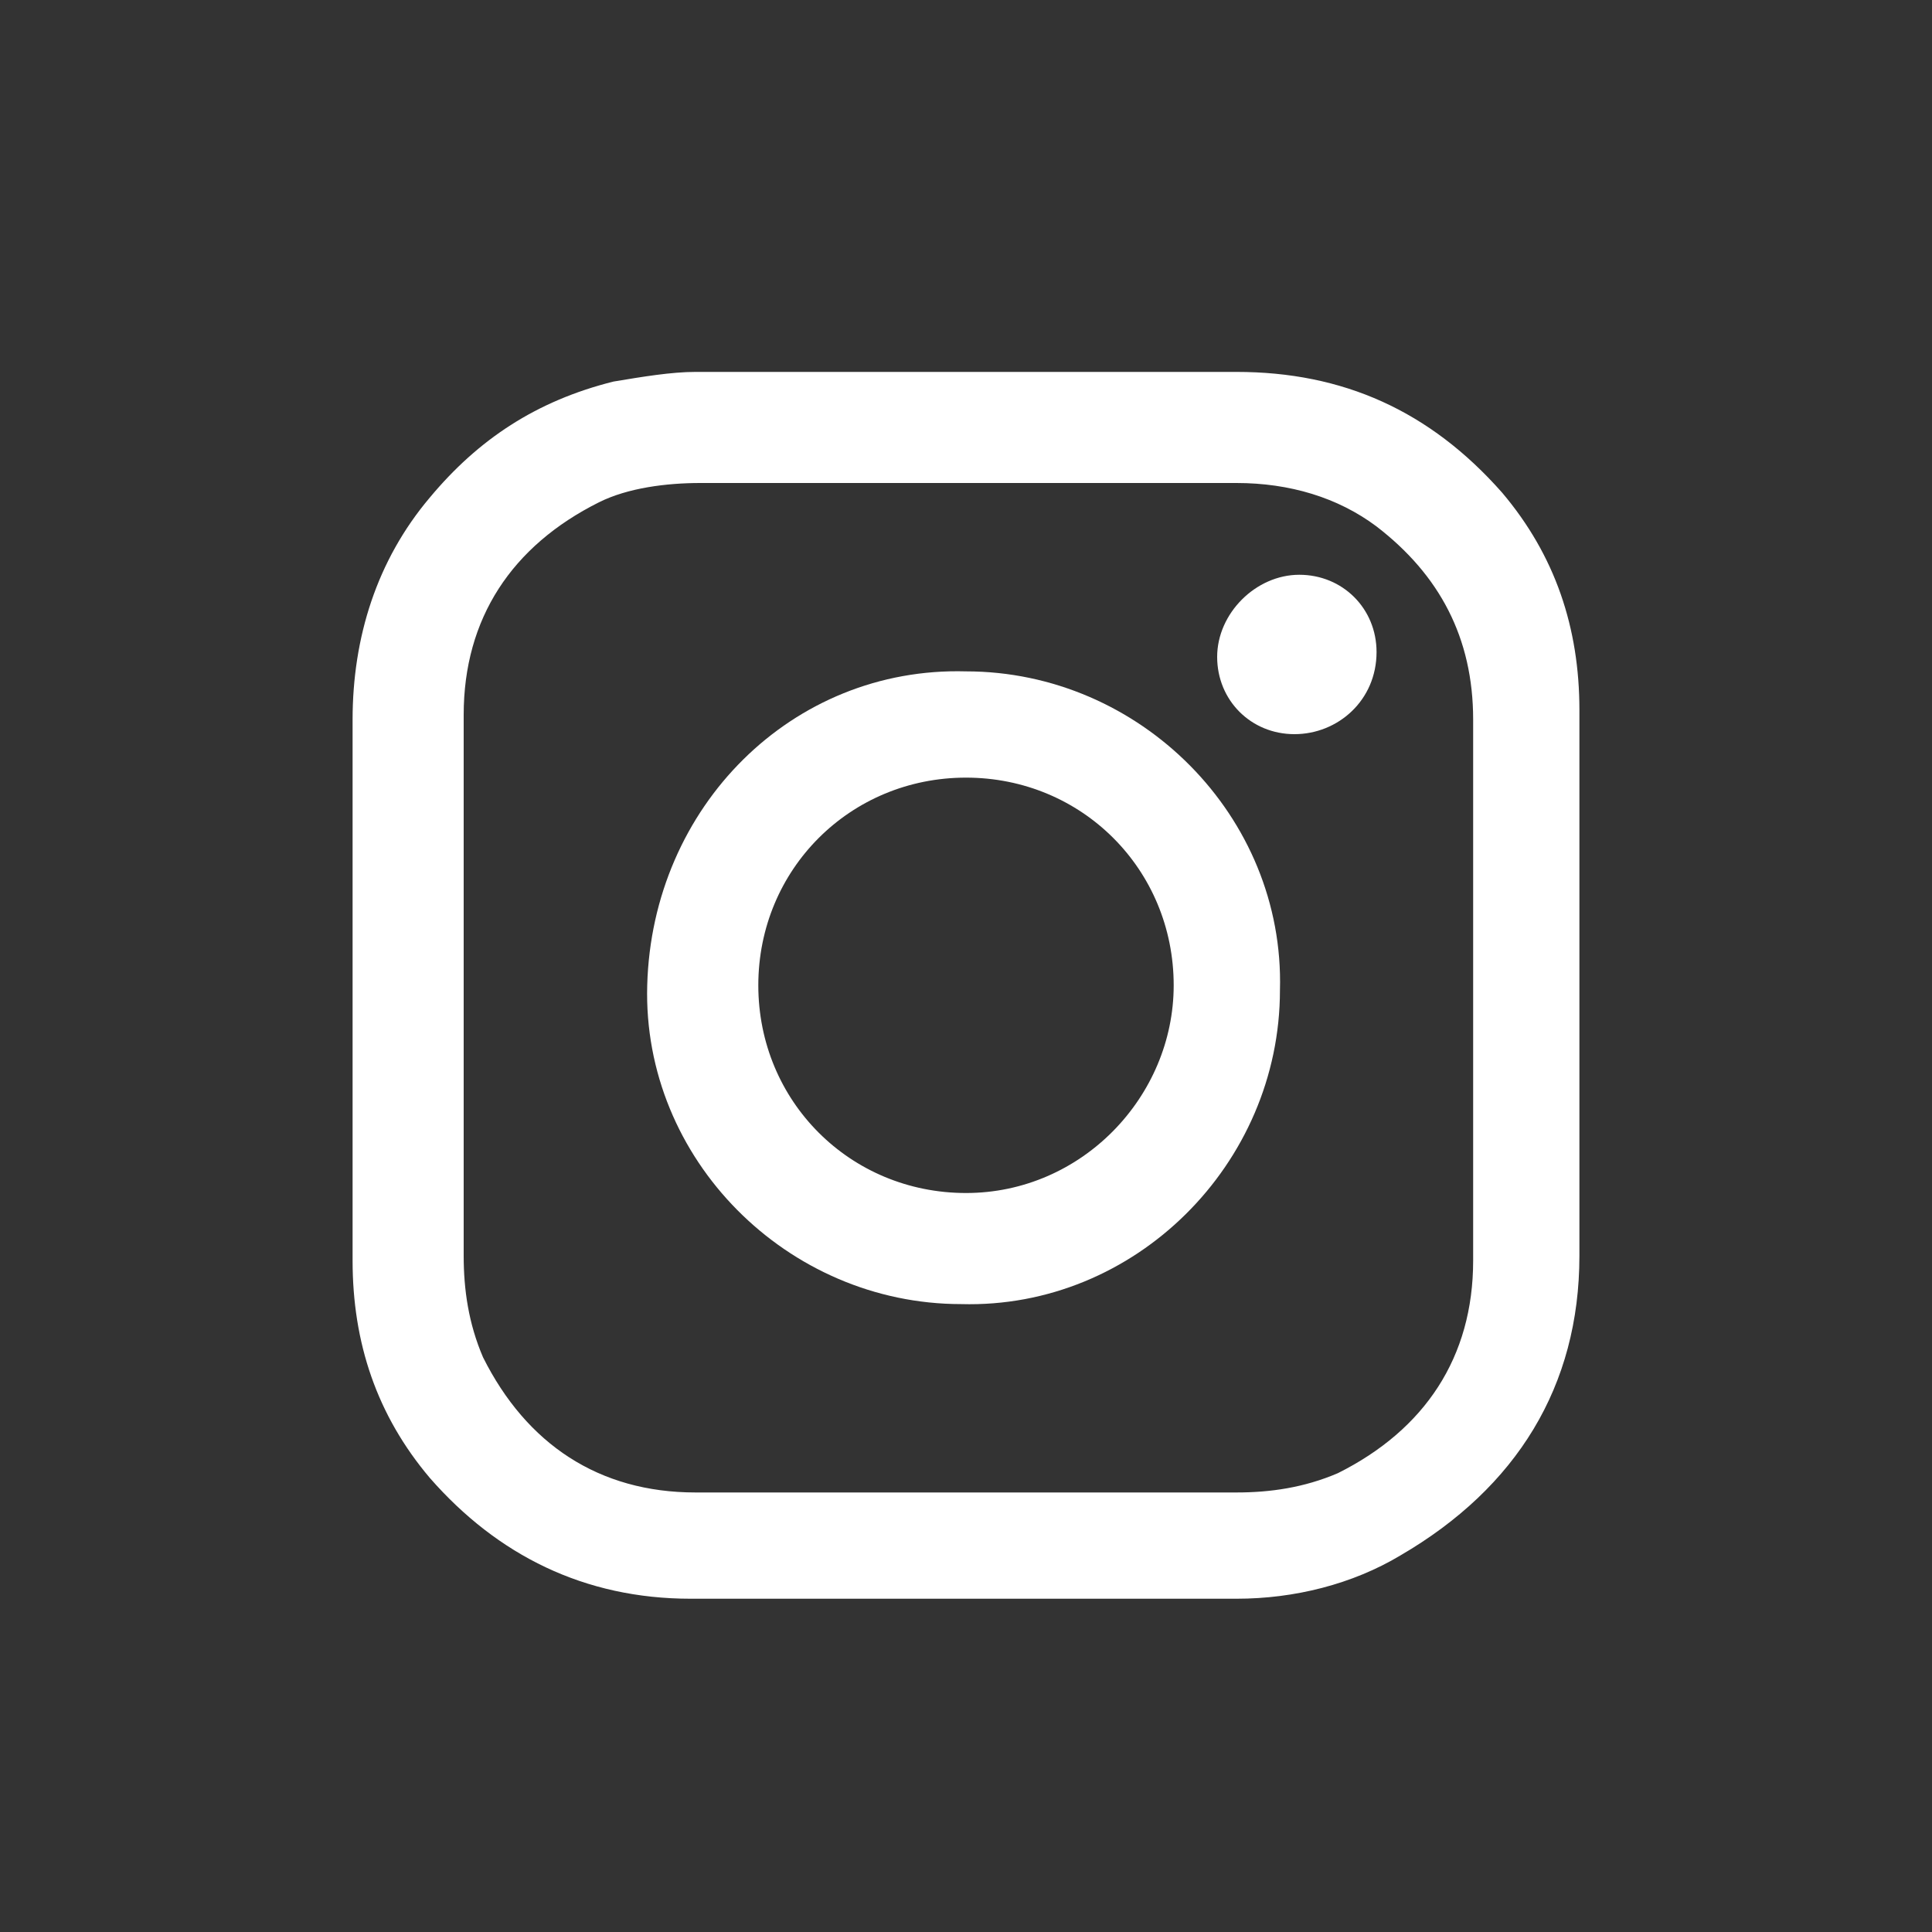 <?xml version="1.0" encoding="utf-8"?>
<!-- Generator: Adobe Illustrator 24.2.1, SVG Export Plug-In . SVG Version: 6.00 Build 0)  -->
<svg version="1.1" id="Layer_1" xmlns="http://www.w3.org/2000/svg" xmlns:xlink="http://www.w3.org/1999/xlink" x="0px" y="0px"
	 viewBox="0 0 40 40" style="enable-background:new 0 0 40 40;" xml:space="preserve">
<rect x="0" y="0" width="40" height="40" fill="#333333" stroke="none"/>
<style type="text/css">
	.st0{fill:#FFFFFF;}
</style>
<g>
	<path class="st0" d="M7.3,20.4c0-1.8,0-3.7,0-5.5c0-1.7,0.5-3.3,1.6-4.6c1-1.2,2.2-2,3.8-2.4c0.6-0.1,1.2-0.2,1.7-0.2
		c3.7,0,7.5,0,11.2,0c2.2,0,4,0.8,5.5,2.5c1.1,1.3,1.6,2.8,1.6,4.5c0,3.8,0,7.6,0,11.3c0,2.7-1.3,4.8-3.7,6.2
		c-1,0.6-2.2,0.9-3.4,0.9c-3.8,0-7.5,0-11.3,0c-2.2,0-4-0.9-5.4-2.5c-1.1-1.3-1.6-2.8-1.6-4.5C7.3,24.1,7.3,22.3,7.3,20.4z M20,10
		c-1.8,0-3.7,0-5.5,0c-0.7,0-1.5,0.1-2.1,0.4c-1.8,0.9-2.8,2.4-2.8,4.4c0,3.7,0,7.5,0,11.2c0,0.7,0.1,1.4,0.4,2.1
		c0.9,1.8,2.4,2.8,4.4,2.8c3.7,0,7.5,0,11.2,0c0.7,0,1.4-0.1,2.1-0.4c1.8-0.9,2.8-2.4,2.8-4.4c0-3.7,0-7.5,0-11.2c0-1.7-0.7-3-2-4
		c-0.8-0.6-1.8-0.9-2.9-0.9C23.7,10,21.8,10,20,10z"/>
	<path class="st0" d="M20,13.9c3.6,0,6.6,3,6.5,6.6c0,3.6-3,6.6-6.6,6.5c-3.6,0-6.6-3-6.5-6.6C13.5,16.7,16.4,13.8,20,13.9z
		 M24.3,20.4c0-2.4-1.9-4.3-4.3-4.3c-2.4,0-4.3,1.9-4.3,4.3c0,2.4,1.9,4.3,4.3,4.3C22.4,24.7,24.3,22.7,24.3,20.4z"/>
	<path class="st0" d="M26.8,15.2c-0.9,0-1.6-0.7-1.6-1.6c0-0.9,0.8-1.7,1.7-1.7c0.9,0,1.6,0.7,1.6,1.6
		C28.5,14.5,27.7,15.2,26.8,15.2z"/>
</g>
</svg>
